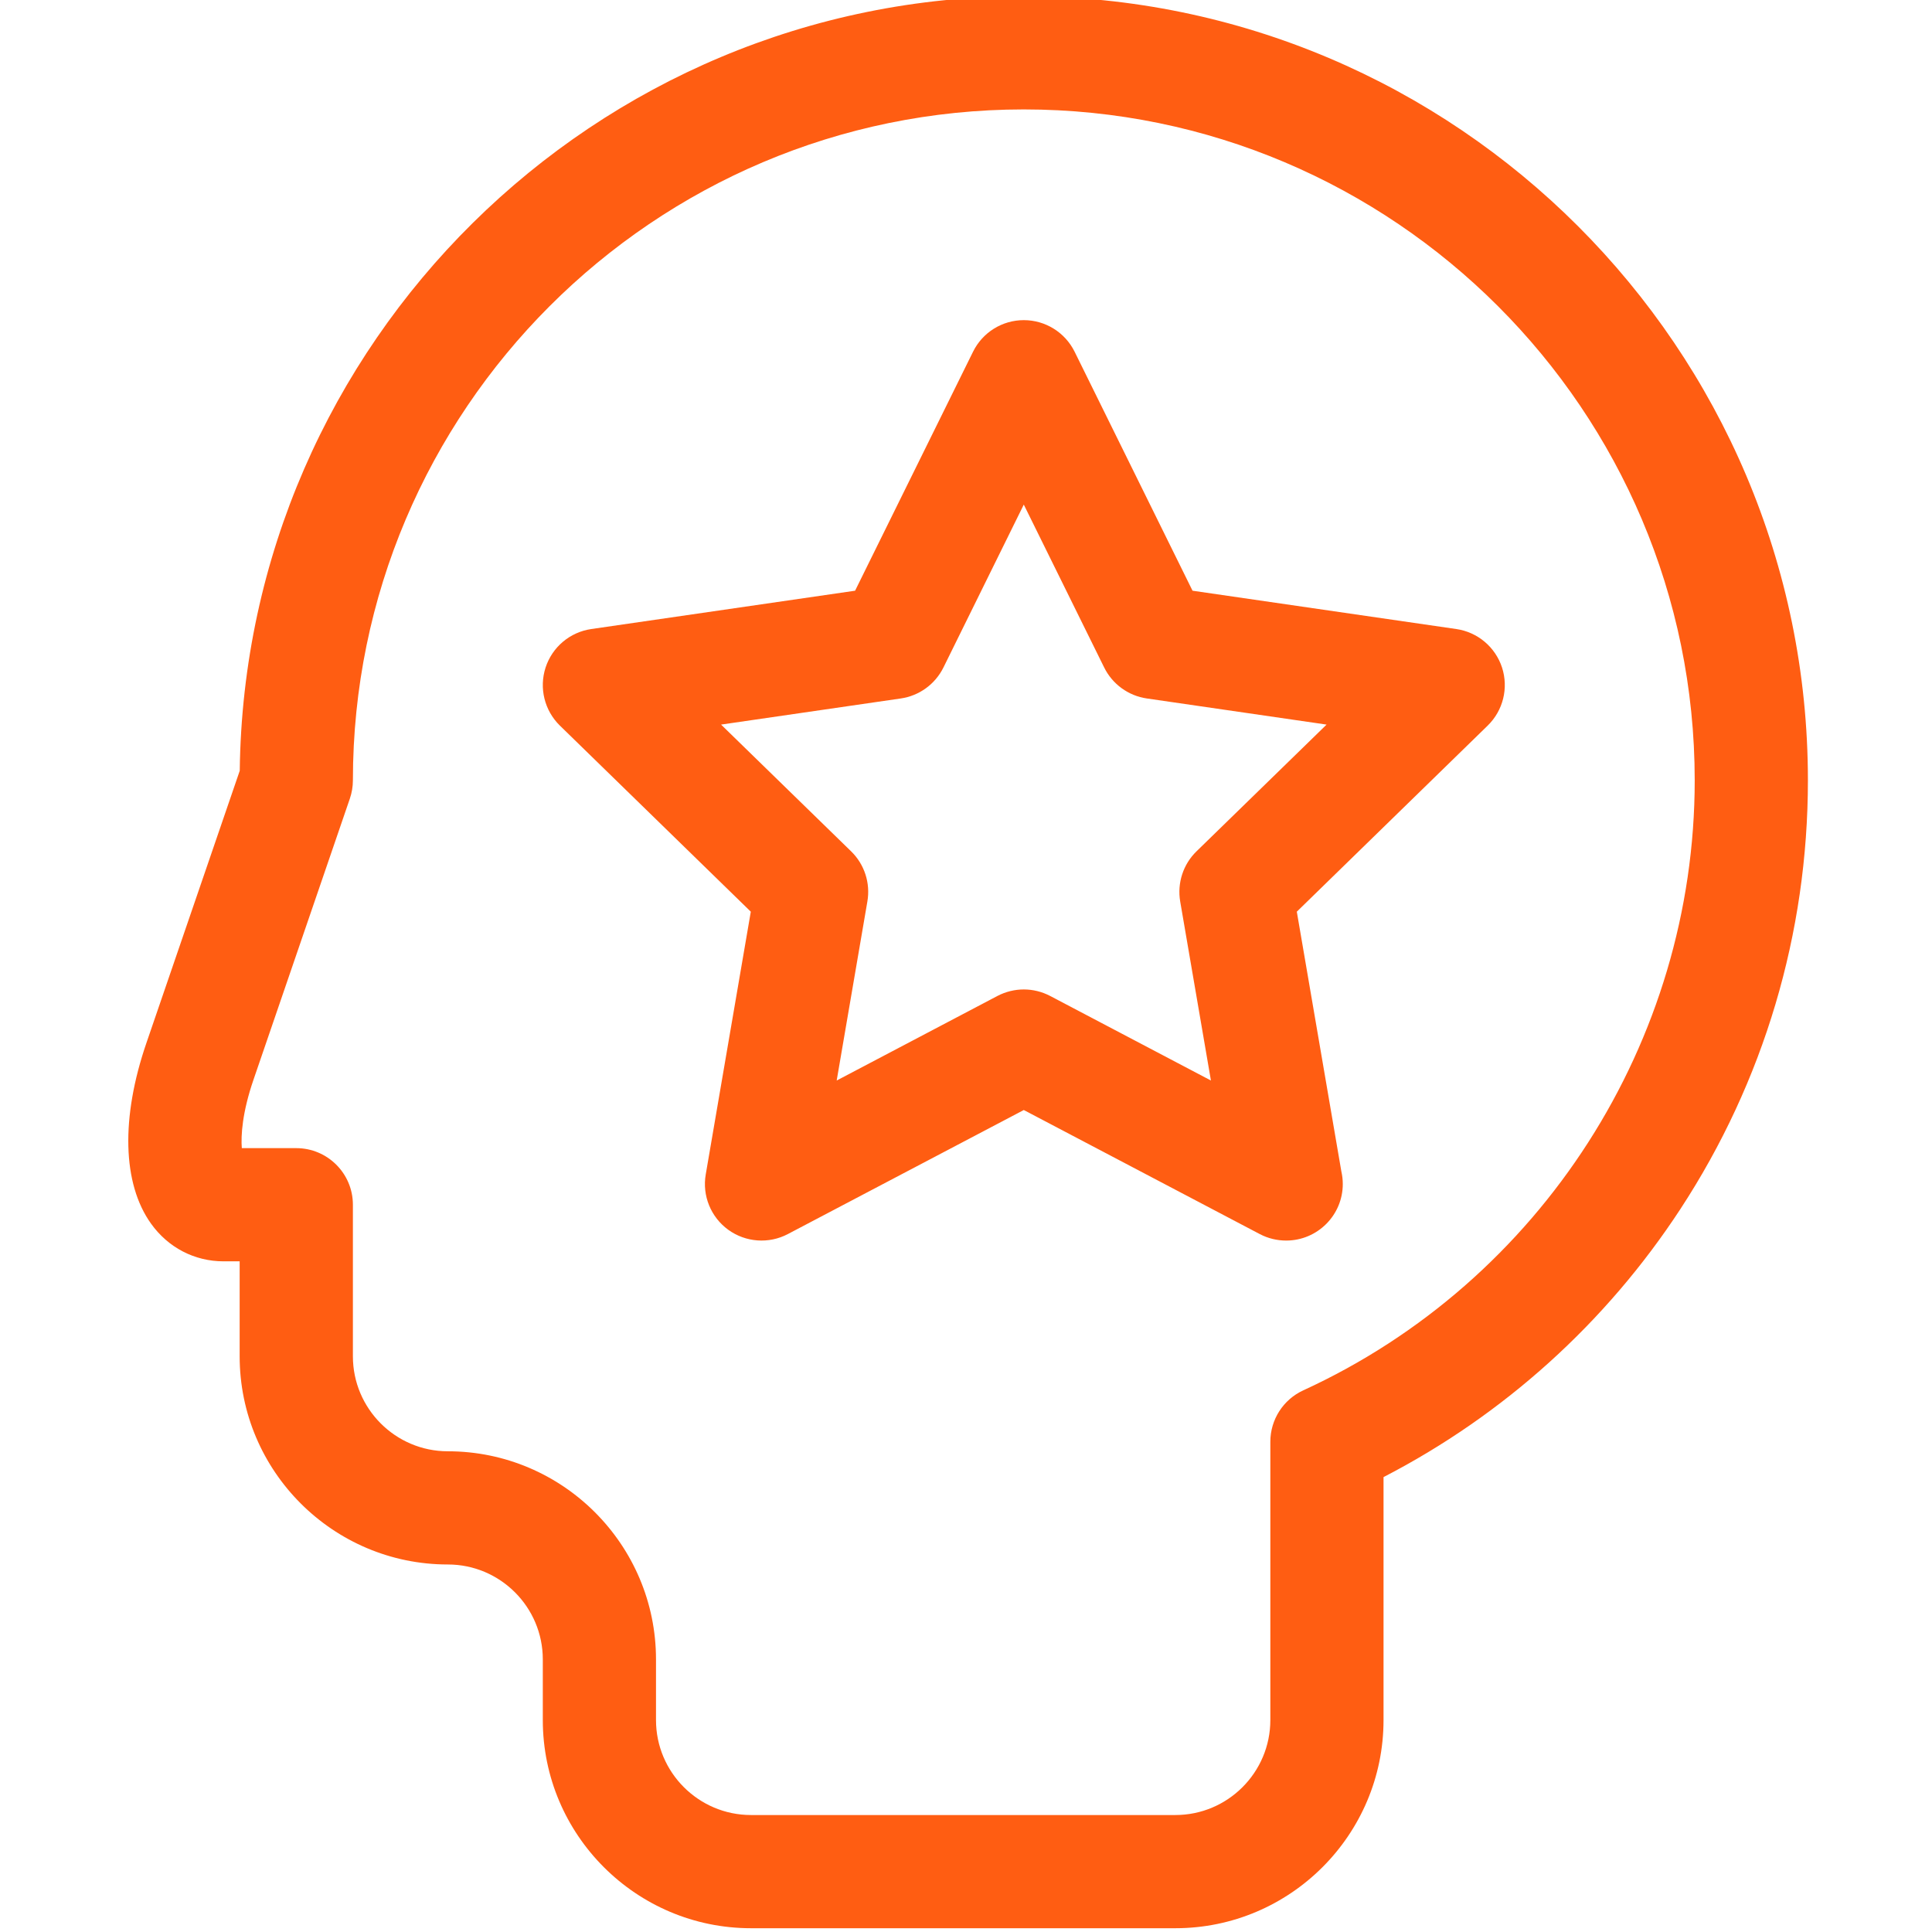 <svg width="44" height="44" viewBox="0 0 44 44" fill="none" xmlns="http://www.w3.org/2000/svg">
<g clip-path="url(#clip0_11_4623)">
<path d="M34.208 15.203C34.056 14.737 33.652 14.396 33.167 14.326L27.159 13.453L24.473 8.009C24.255 7.569 23.807 7.291 23.316 7.291C22.826 7.291 22.378 7.569 22.161 8.009L19.474 13.453L13.466 14.326C12.98 14.396 12.577 14.737 12.425 15.203C12.274 15.67 12.4 16.182 12.751 16.525L17.099 20.763L16.073 26.746C15.989 27.23 16.188 27.718 16.585 28.007C16.982 28.295 17.509 28.333 17.943 28.105L23.316 25.28L28.69 28.105C28.878 28.204 29.085 28.253 29.29 28.253C29.291 28.253 29.293 28.253 29.295 28.253C30.005 28.251 30.581 27.675 30.581 26.964C30.581 26.865 30.569 26.769 30.548 26.676L29.534 20.763L33.881 16.525C34.233 16.182 34.359 15.67 34.208 15.203ZM27.249 19.389C26.945 19.685 26.807 20.112 26.878 20.53L27.578 24.608L23.916 22.682C23.728 22.584 23.523 22.534 23.316 22.534C23.111 22.534 22.904 22.584 22.716 22.682L19.055 24.608L19.754 20.53C19.826 20.112 19.688 19.685 19.384 19.389L16.422 16.502L20.515 15.907C20.935 15.846 21.298 15.582 21.486 15.202L23.316 11.492L25.147 15.202C25.335 15.582 25.698 15.846 26.118 15.907L30.212 16.502L27.249 19.389Z" fill="#FF5D12"/>
<path d="M23.316 -0.086C13.542 -0.086 5.577 7.806 5.46 17.553L3.334 23.754C2.75 25.457 2.788 26.956 3.439 27.867C3.829 28.413 4.431 28.726 5.091 28.726H5.458V30.889C5.458 33.503 7.585 35.63 10.199 35.63C11.392 35.63 12.362 36.6 12.362 37.792V39.173C12.362 41.787 14.489 43.914 17.103 43.914H26.768C29.382 43.914 31.509 41.787 31.509 39.173V33.64C34.247 32.225 36.573 30.128 38.27 27.535C40.17 24.631 41.174 21.256 41.174 17.772C41.174 7.925 33.163 -0.086 23.316 -0.086ZM29.682 31.664C29.224 31.874 28.931 32.332 28.931 32.835V39.173C28.931 40.366 27.961 41.336 26.768 41.336H17.103C15.911 41.336 14.94 40.366 14.94 39.173V37.792C14.94 35.178 12.813 33.052 10.199 33.052C9.007 33.052 8.037 32.081 8.037 30.889V27.437C8.037 26.725 7.459 26.148 6.747 26.148H5.507C5.485 25.86 5.516 25.338 5.773 24.59L7.967 18.19C8.013 18.055 8.037 17.914 8.037 17.772C8.037 9.347 14.891 2.492 23.316 2.492C31.741 2.492 38.596 9.347 38.596 17.772C38.596 23.725 35.097 29.178 29.682 31.664Z" fill="#FF5D12"/>
</g>
<defs>
<clipPath id="clip0_11_4623">
<rect width="44" height="44" fill="white"/>
</clipPath>
</defs>
</svg>
